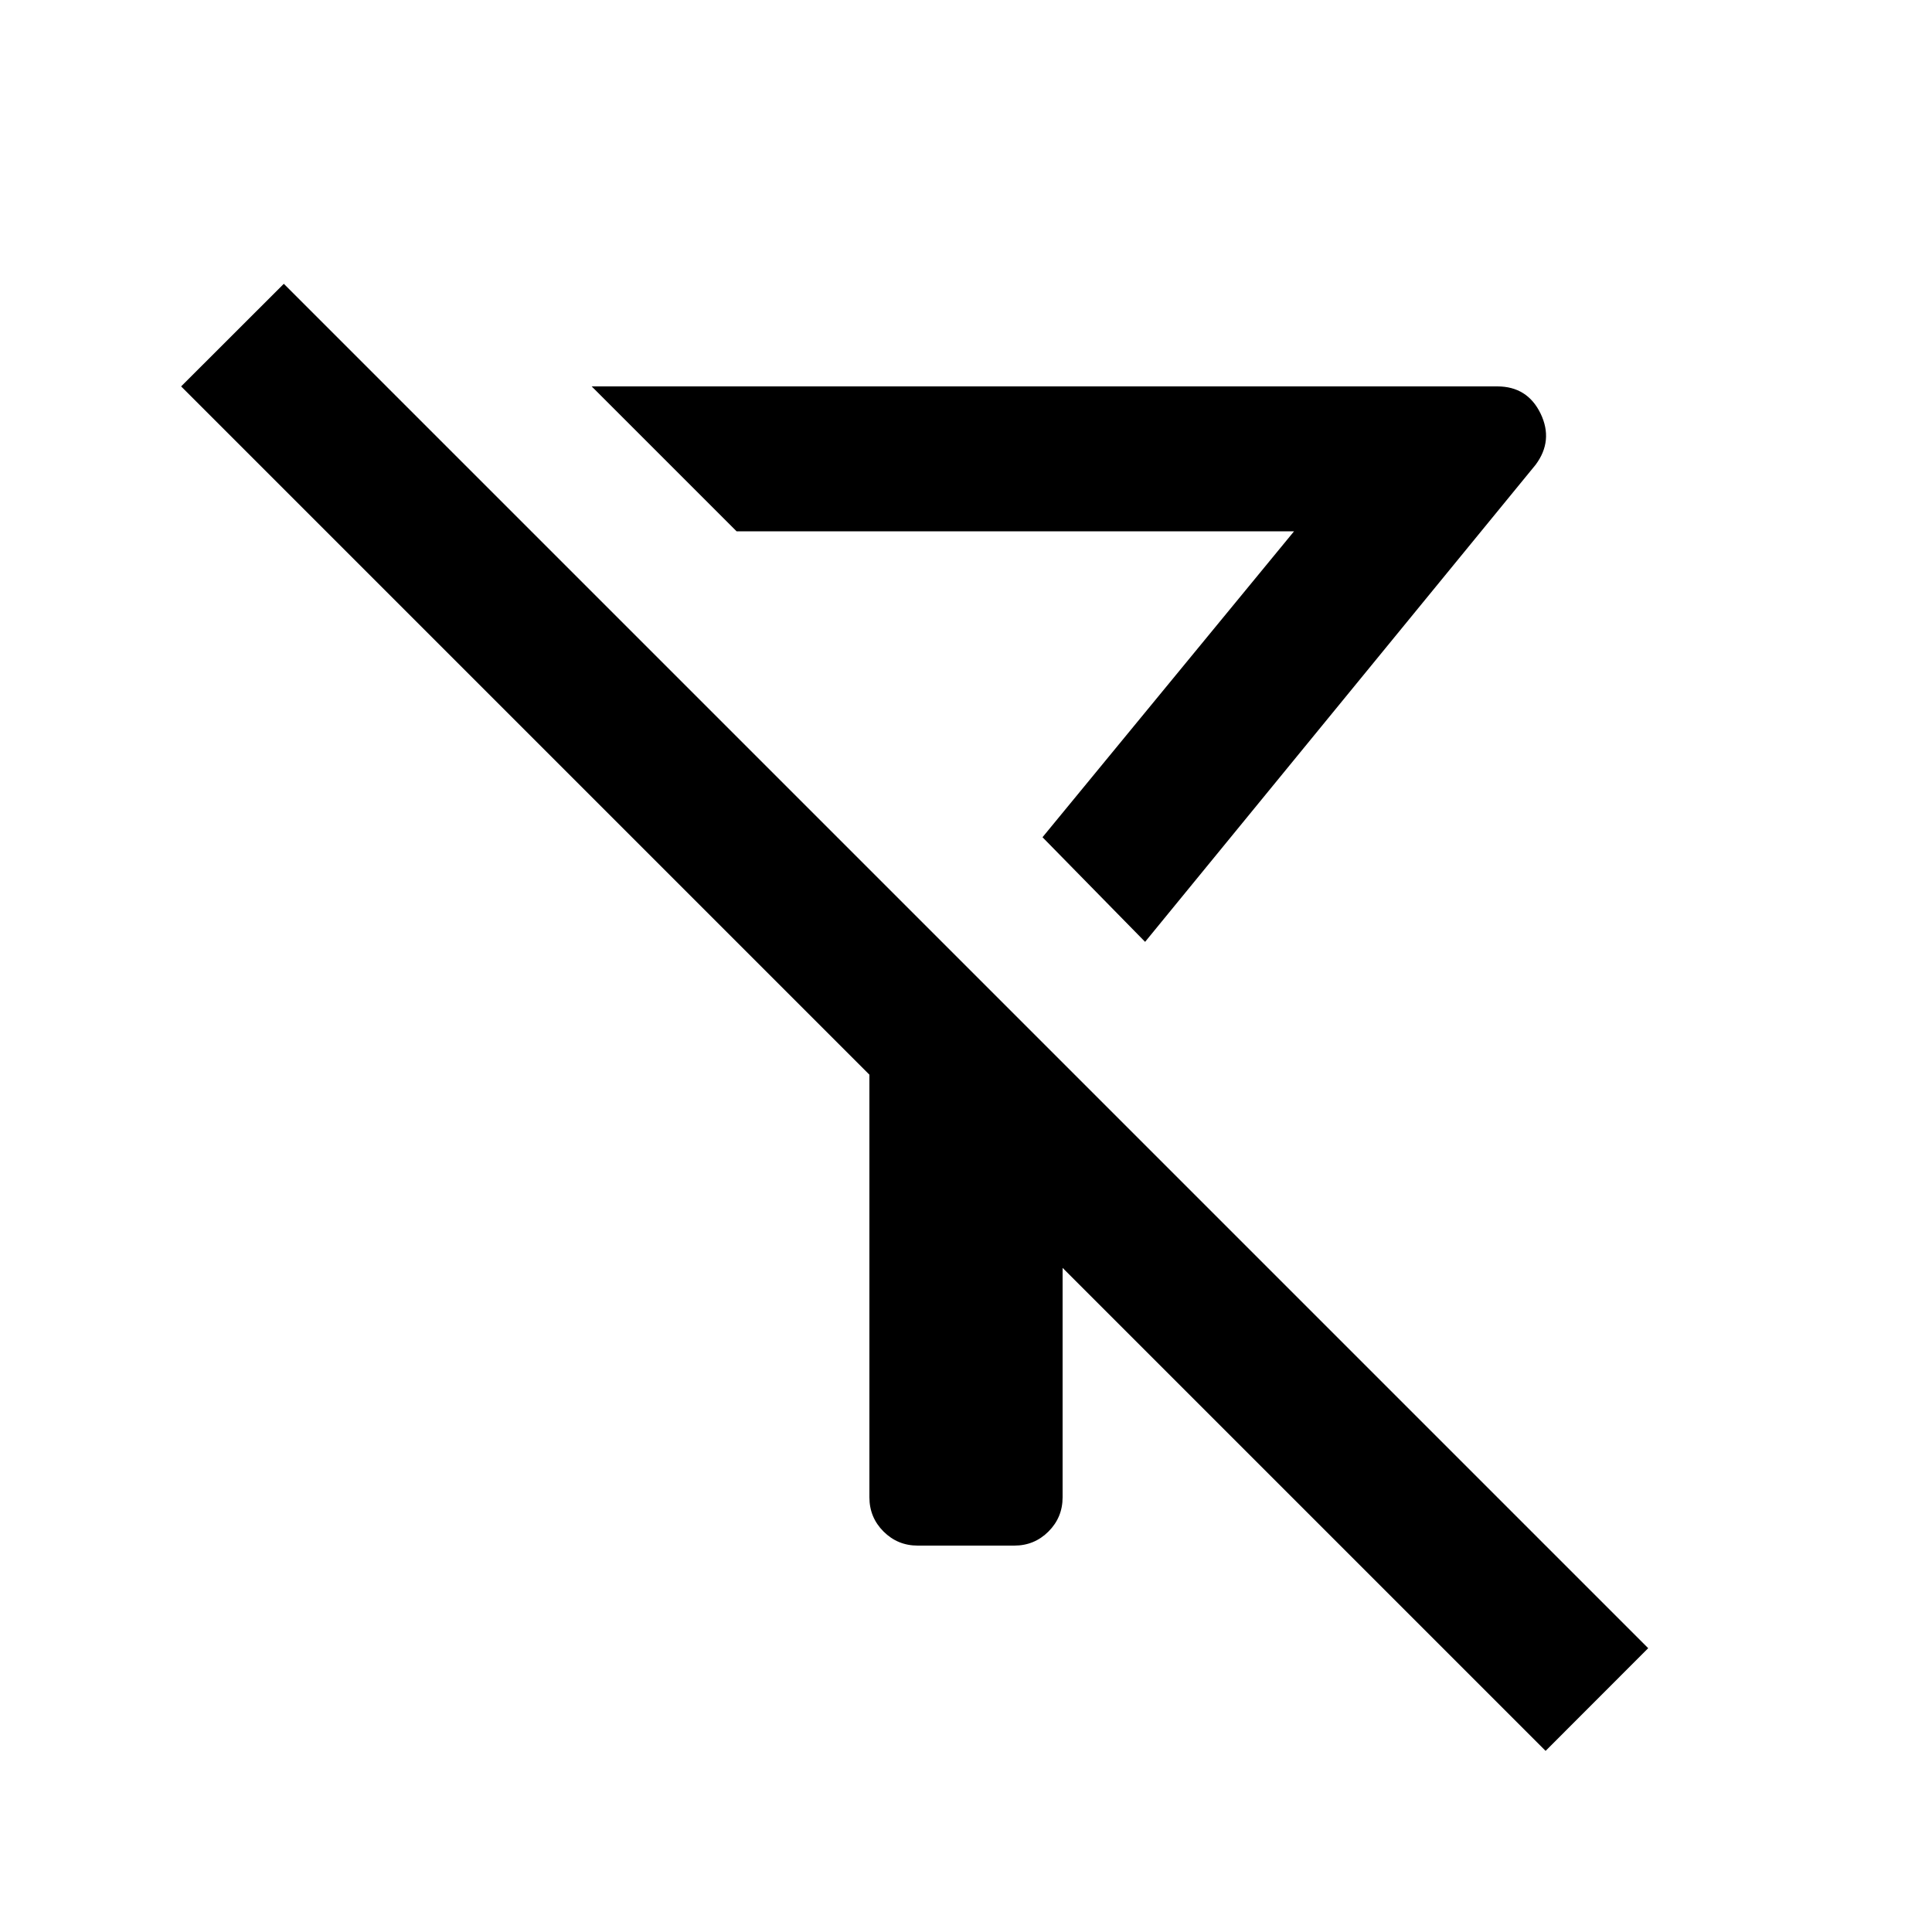 <svg width="20" height="20" viewBox="0 0 20 20" fill="none" xmlns="http://www.w3.org/2000/svg">
<path d="M11.854 9.75L10.792 8.667L13.396 5.5H7.625L6.125 4H15.5C15.708 4 15.857 4.094 15.948 4.281C16.038 4.468 16.021 4.645 15.896 4.812L11.854 9.75ZM16 18.125L11 13.125V15.5C11 15.639 10.951 15.757 10.854 15.854C10.757 15.951 10.639 16 10.5 16H9.5C9.361 16 9.243 15.951 9.146 15.854C9.049 15.757 9 15.639 9 15.5V11.125L1.875 4L2.938 2.938L17.062 17.062L16 18.125Z" fill="black"/>
</svg>
